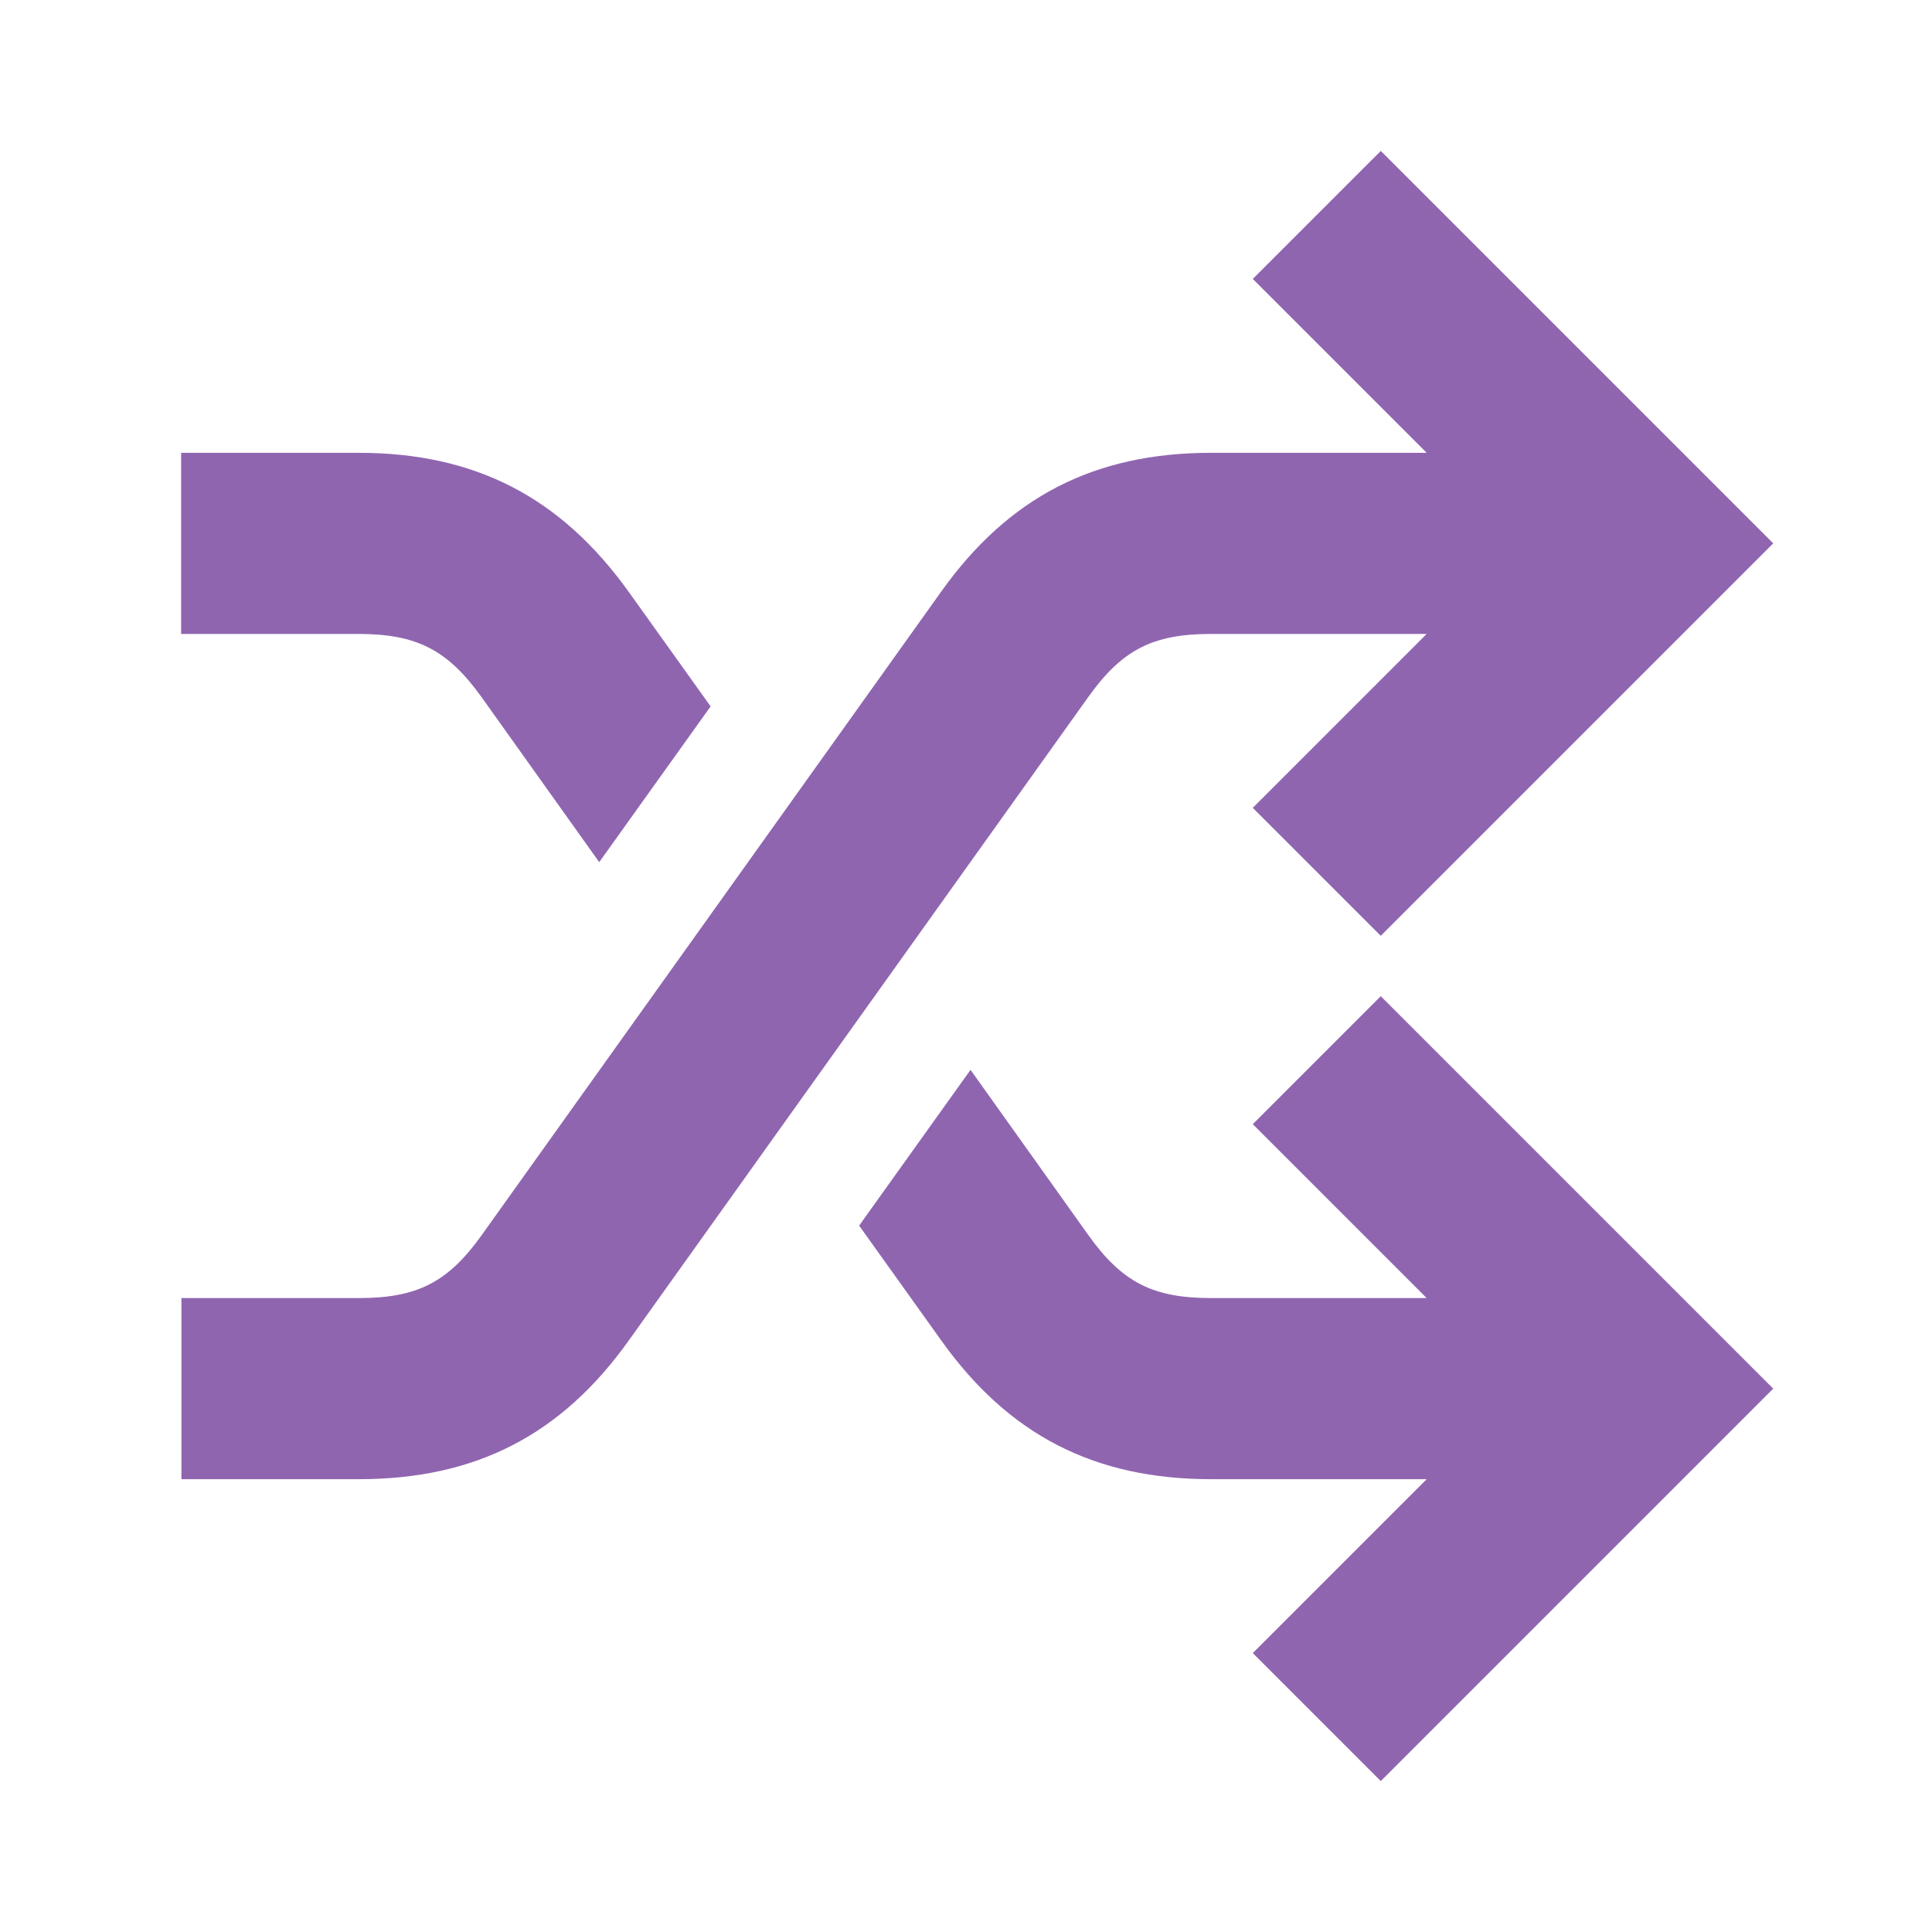 <svg xmlns="http://www.w3.org/2000/svg"  viewBox="0 0 64 64"><defs fill="#9065B0" /><path  d="m45.74,33l13,13-13,13-4.24-4.24,5.76-5.76h-7.14c-3.86,0-6.71-1.46-8.95-4.61l-2.71-3.79,3.69-5.16,3.9,5.47c1.12,1.57,2.14,2.09,4.07,2.09h7.14l-5.76-5.76,4.24-4.24Zm-5.62-12h7.14l-5.76,5.76,4.24,4.24,13-13-13-13-4.24,4.24,5.76,5.76h-7.14c-3.86,0-6.71,1.46-8.95,4.61l-15.21,21.3c-1.12,1.57-2.14,2.09-4.07,2.09h-5.88v6h5.88c3.86,0,6.71-1.46,8.95-4.61l15.21-21.3c1.12-1.57,2.14-2.09,4.07-2.09Zm-24.17,2.09l3.9,5.47,3.69-5.16-2.71-3.79c-2.25-3.14-5.09-4.61-8.95-4.61h-5.88v6h5.88c1.92,0,2.95.53,4.07,2.09Z" fill="#9065B0" /></svg>